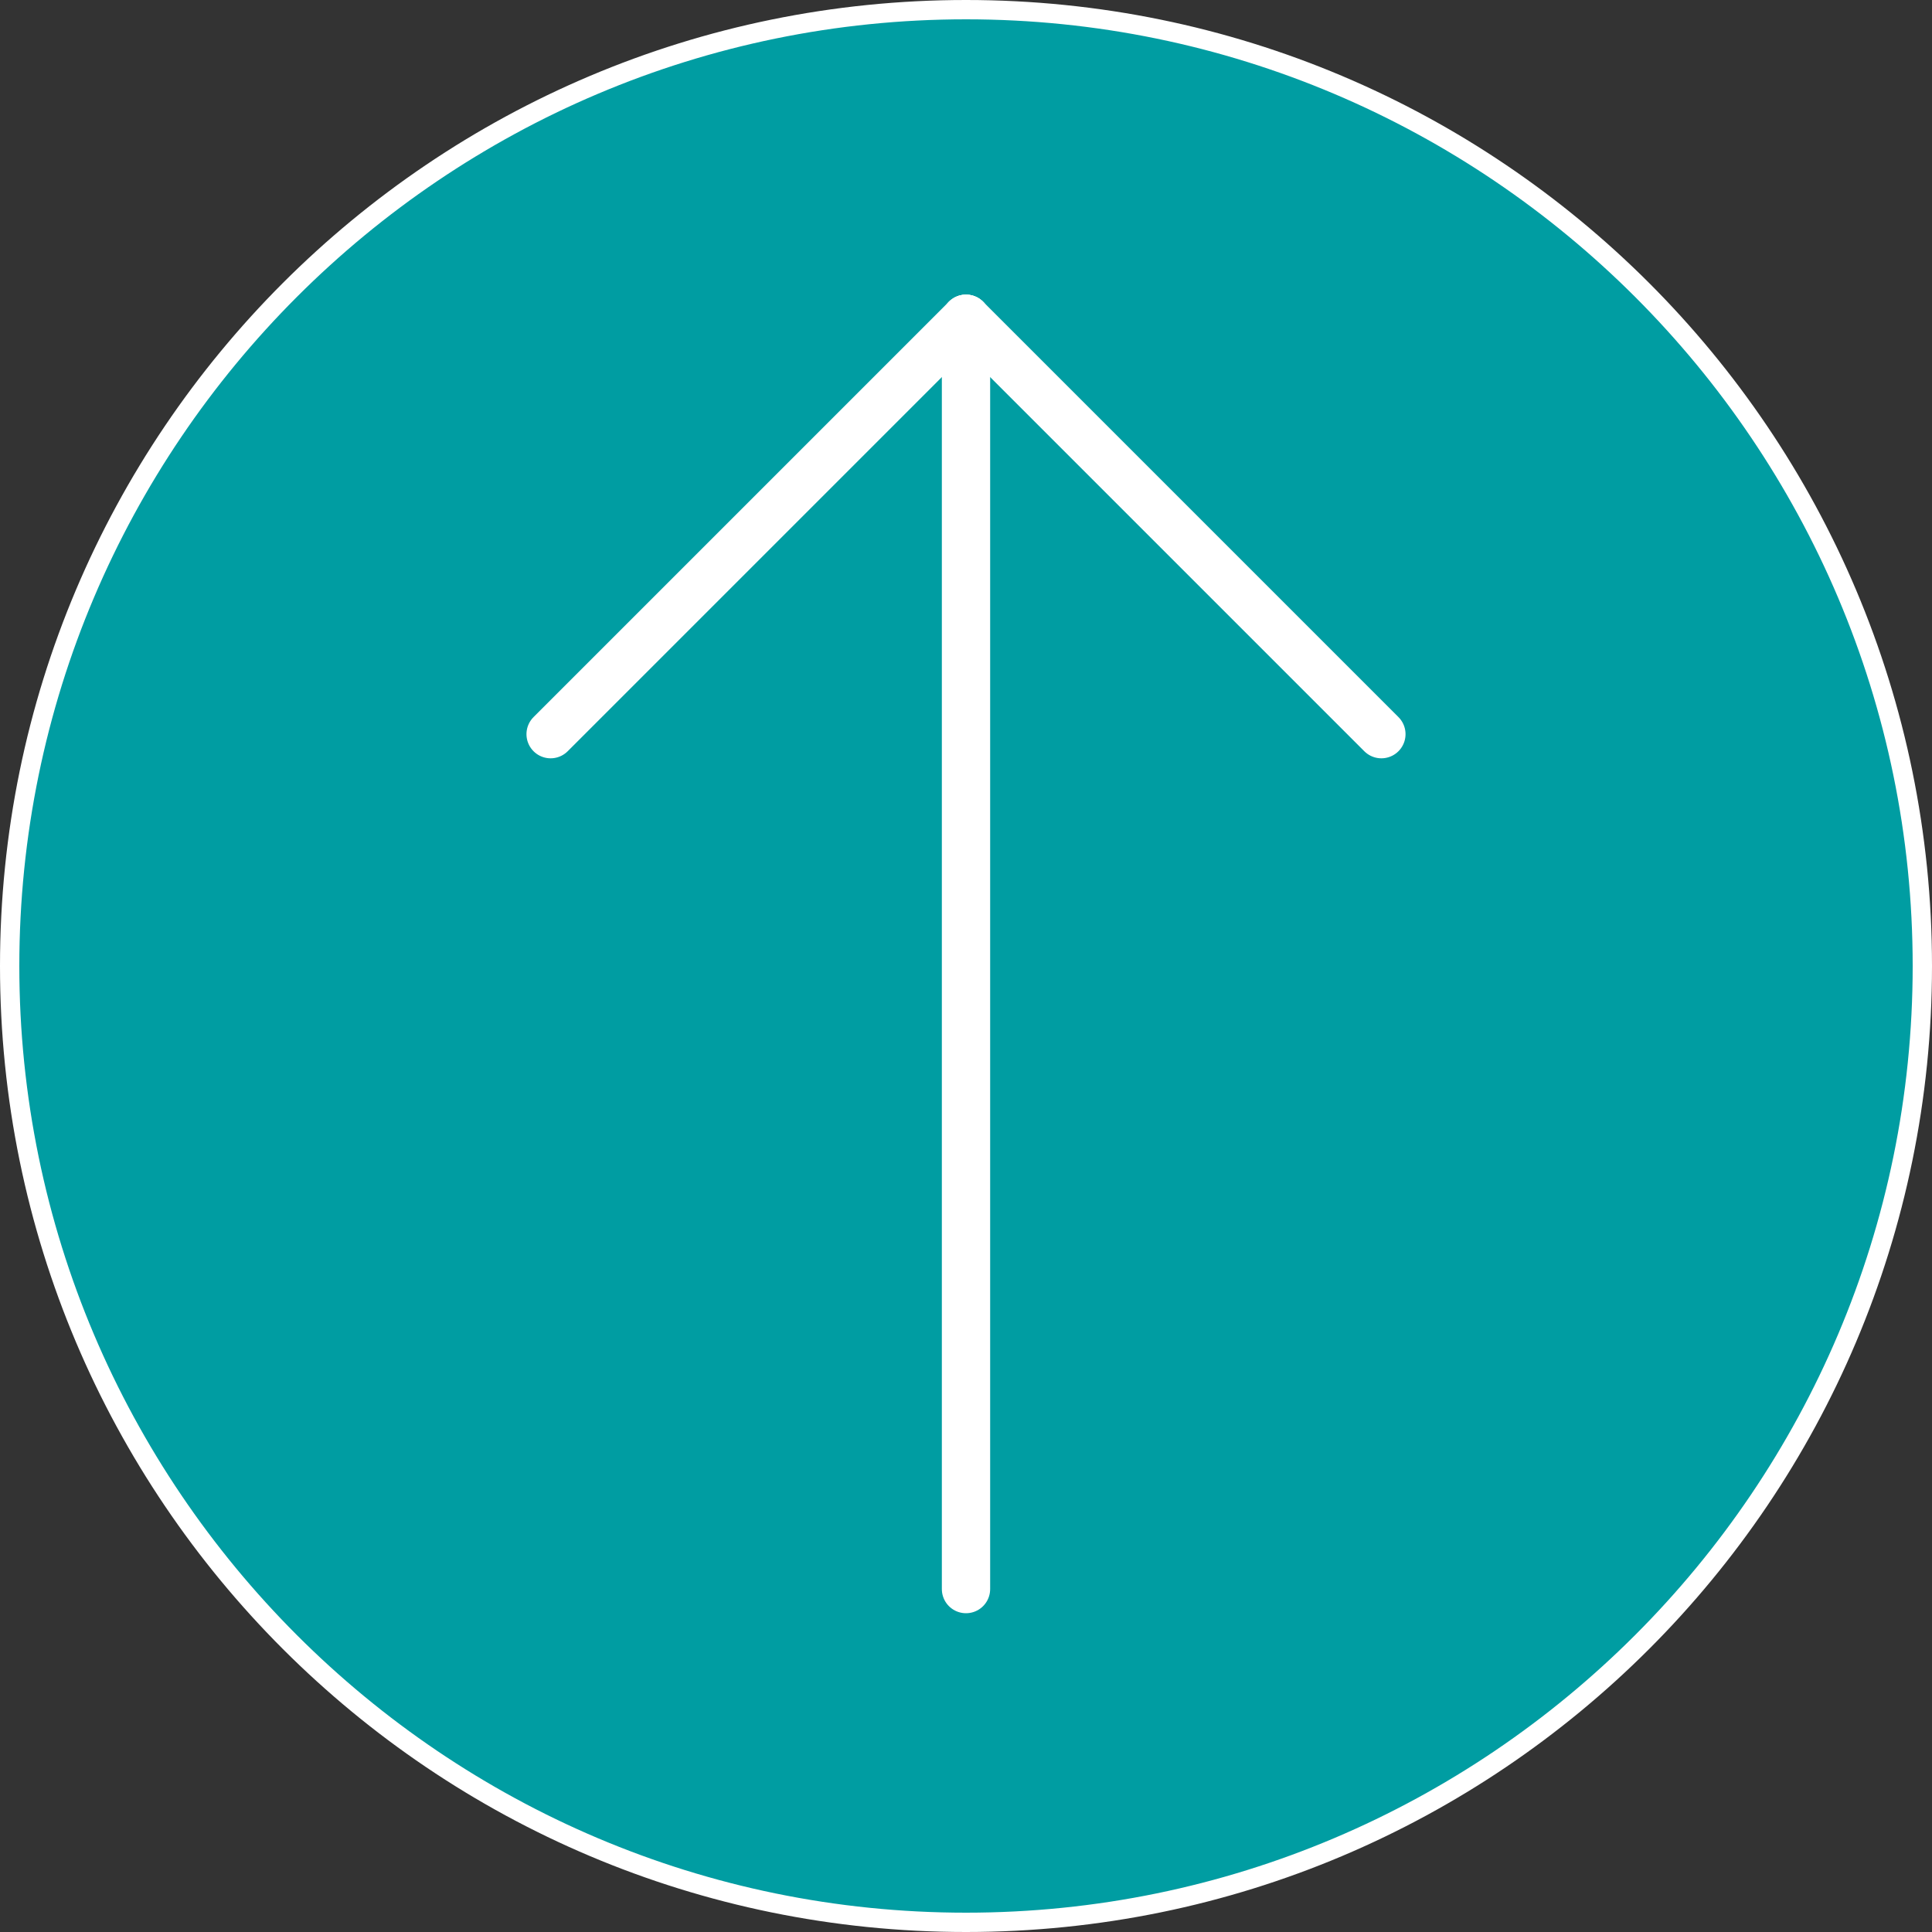 <?xml version="1.0" encoding="utf-8"?>
<!-- Generator: Adobe Illustrator 26.0.3, SVG Export Plug-In . SVG Version: 6.00 Build 0)  -->
<svg version="1.1" xmlns="http://www.w3.org/2000/svg" xmlns:xlink="http://www.w3.org/1999/xlink" x="0px" y="0px"
	 viewBox="0 0 200 200" style="enable-background:new 0 0 200 200;" xml:space="preserve">
<rect x="0" y="0" width="200" height="200" fill="#333333" stroke="none"/>
<style type="text/css">
	.st0{opacity:0.7;fill:#42210B;}
	.st1{fill:#FFFFFF;}
	.st2{fill:#754C24;}
	.st3{fill:#FF1D25;}
	.st4{opacity:0.6;fill:#FFFFFF;}
	.st5{fill:none;stroke:#FFFFFF;stroke-width:20;stroke-miterlimit:10;}
	.st6{opacity:0.3;}
	.st7{opacity:0.6;}
	.st8{opacity:0.3;fill:#29ABE2;}
	.st9{fill:#009DA2;}
	.st10{opacity:0.5;}
	.st11{fill:#603813;}
	.st12{fill:#C69C6D;}
	.st13{fill:#B3B3B3;}
	.st14{opacity:0.3;fill:#B3B3B3;}
	.st15{fill:none;stroke:#F15A24;stroke-width:3;stroke-miterlimit:10;}
	.st16{fill:#CCCCCC;}
	.st17{fill:#00A99D;}
	.st18{fill:#FBB03B;}
	.st19{fill:#009DA2;stroke:#FFFFFF;stroke-width:5;stroke-linecap:round;stroke-linejoin:round;stroke-miterlimit:10;}
	.st20{fill:#009DA2;stroke:#FFFFFF;stroke-width:6;stroke-linecap:round;stroke-linejoin:round;stroke-miterlimit:10;}
	.st21{fill:#534741;}
	.st22{fill:#F15A24;}
	.st23{fill:#42210B;}
	.st24{fill:none;stroke:#42210B;stroke-width:2;stroke-miterlimit:10;}
	.st25{fill:none;stroke:#42210B;stroke-miterlimit:10;}
	.st26{fill:none;stroke:#42210B;stroke-miterlimit:10;stroke-dasharray:8.034,8.034;}
	.st27{fill:#009696;}
	.st28{fill:#895719;}
	.st29{fill:#221714;}
</style>
<g id="car2">
</g>
<g id="car1">
	<g>
		<circle class="st9" cx="100" cy="100" r="99"/>
		<path class="st1" d="M100,2c54.04,0,98,43.96,98,98s-43.96,98-98,98S2,154.04,2,100S45.96,2,100,2 M100,0C44.77,0,0,44.77,0,100
			s44.77,100,100,100s100-44.77,100-100S155.23,0,100,0L100,0z"/>
	</g>
	<line class="st19" x1="100" y1="164.5" x2="100" y2="33"/>
	<g>
		<line class="st19" x1="57" y1="76" x2="100" y2="33"/>
		<line class="st19" x1="143" y1="76" x2="100" y2="33"/>
	</g>
</g>
<g id="レイヤー_4">
</g>
<g id="レイヤー_3">
</g>
</svg>
